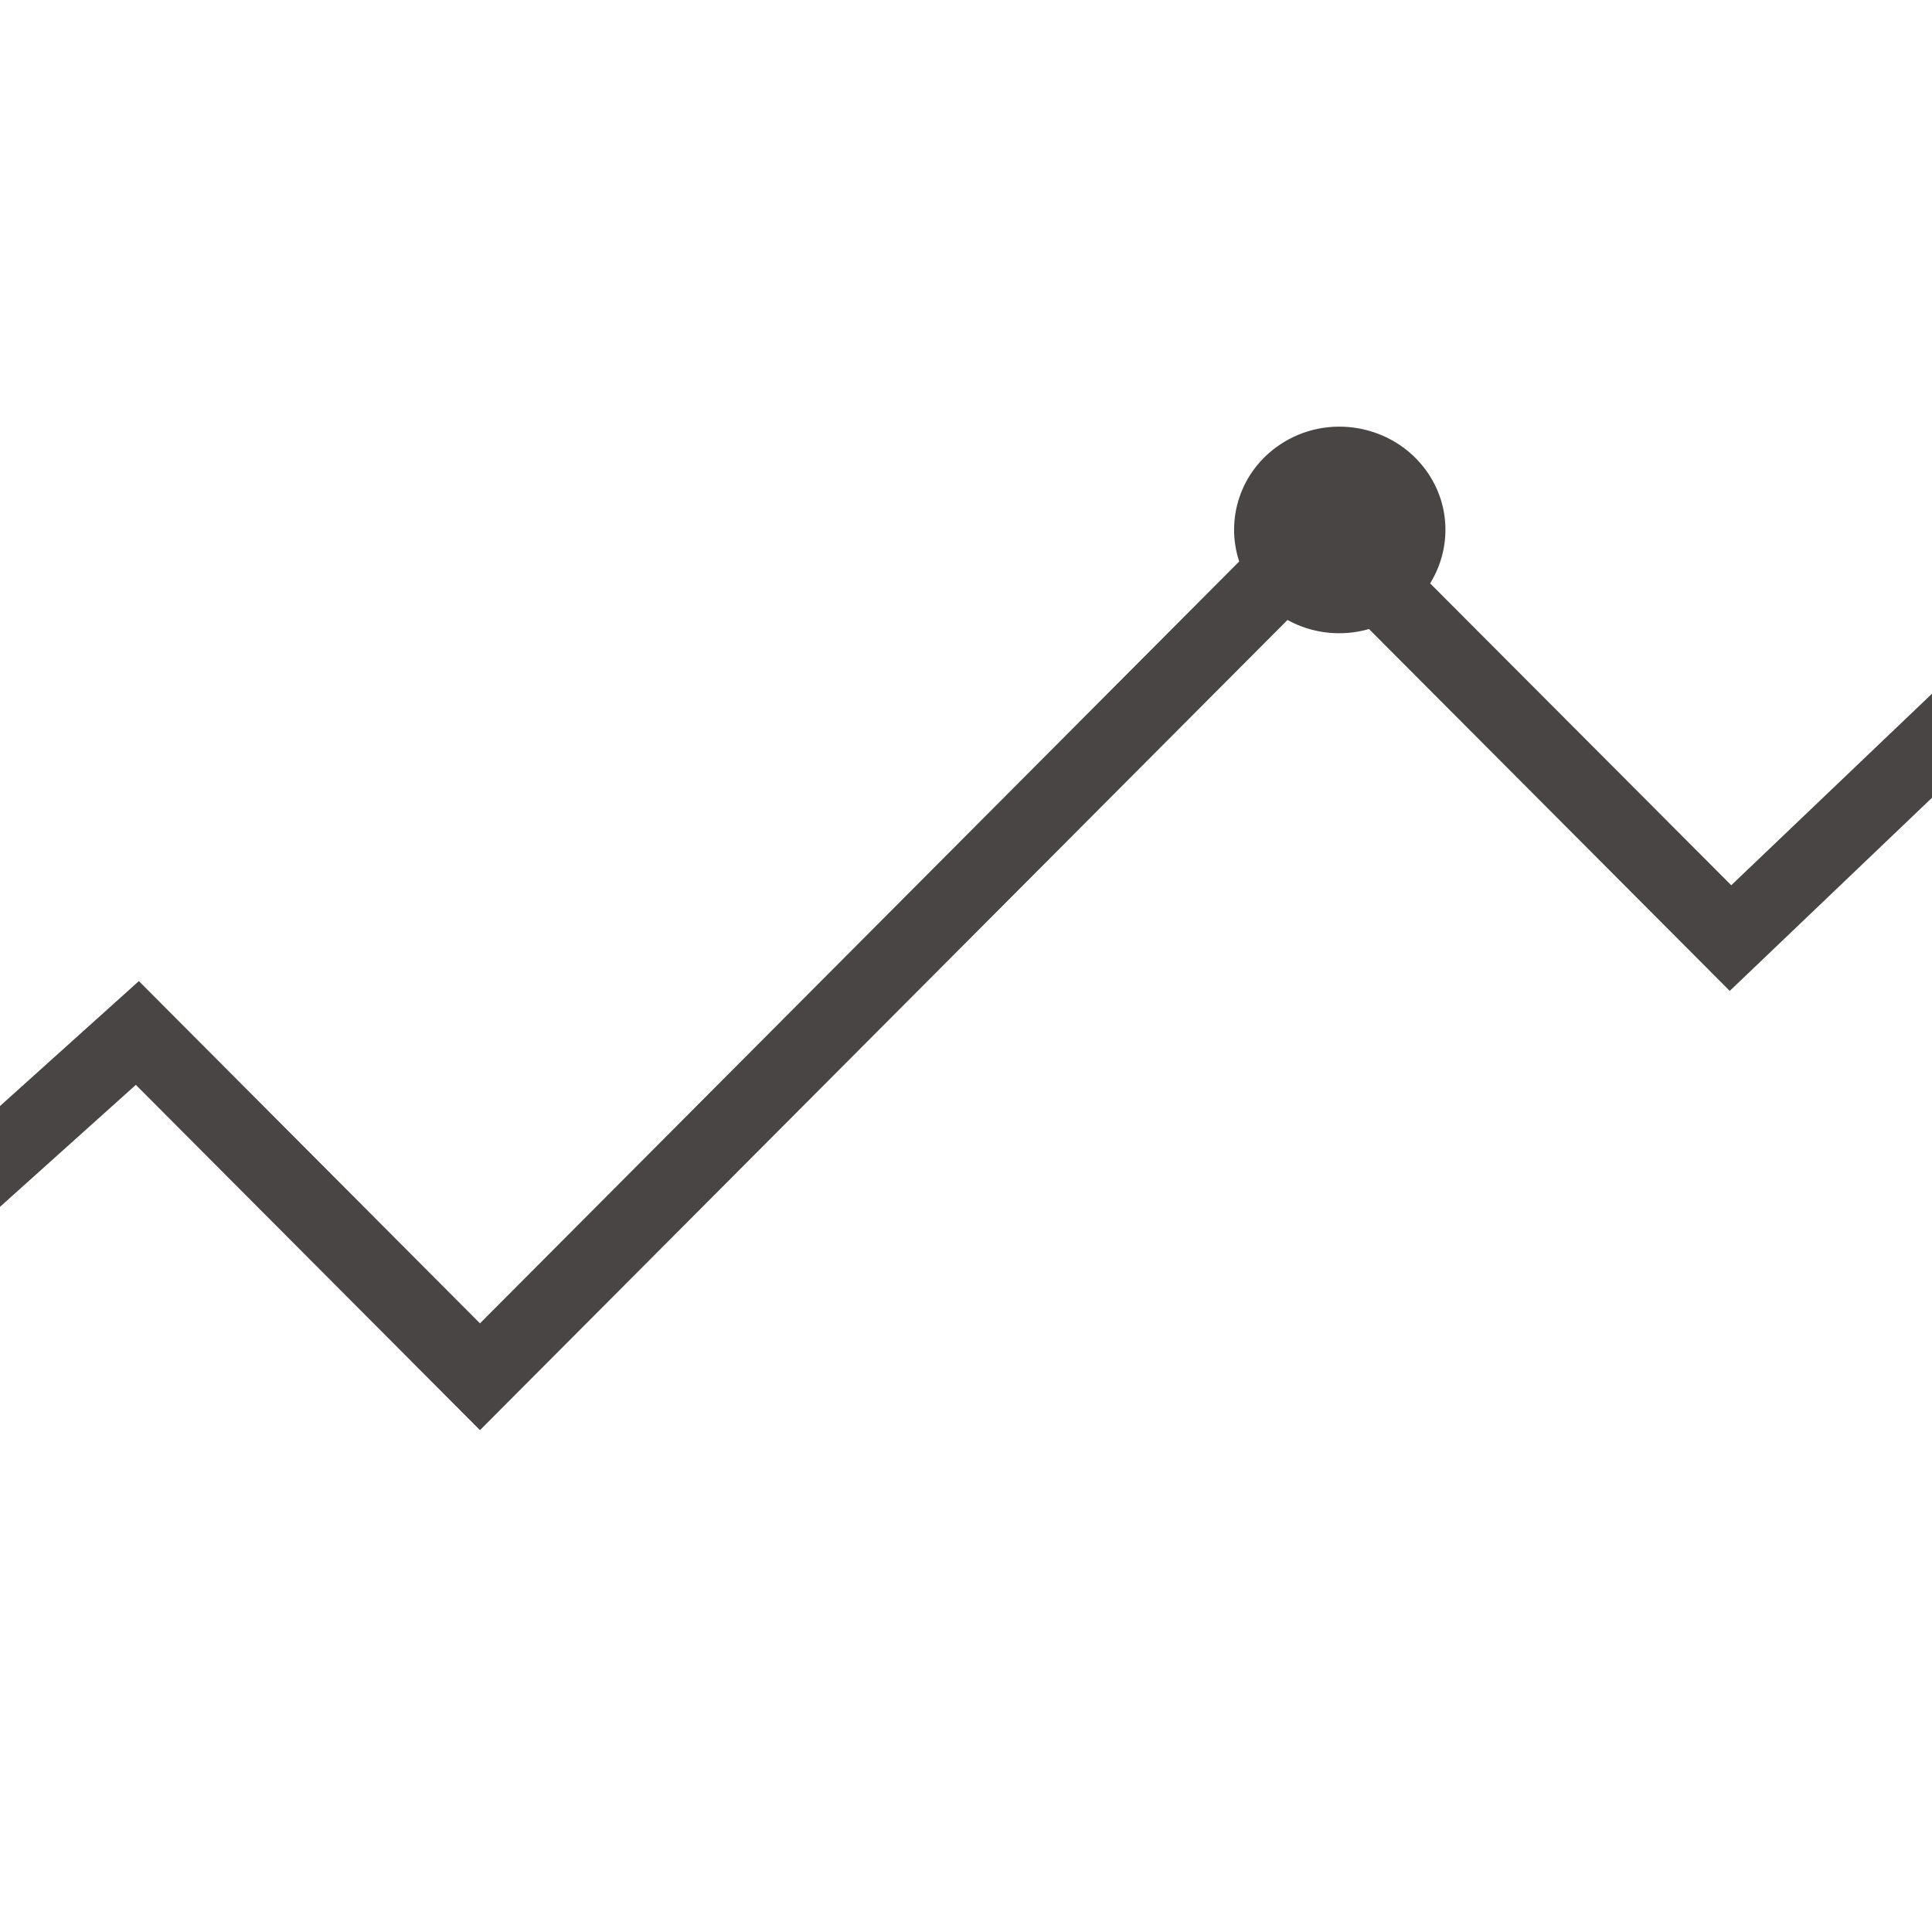 <?xml version="1.0" encoding="utf-8"?>
<!-- Generator: Adobe Illustrator 25.1.0, SVG Export Plug-In . SVG Version: 6.00 Build 0)  -->
<svg version="1.1" id="Capa_1" xmlns="http://www.w3.org/2000/svg" xmlns:xlink="http://www.w3.org/1999/xlink" x="0px" y="0px"
	 viewBox="0 0 512 512" style="enable-background:new 0 0 512 512;" xml:space="preserve">
<style type="text/css">
	.st0{fill:#484544;}
</style>
<g>
	<g>
		<path class="st0" d="M525,199v-15.4c-0.9-3.2-1.9-6.3-2.9-9.4l-63.3,60.4l-79.8-80c5.5-8.9,5.6-20.5-0.9-29.7
			c-8.8-12.4-26.3-15.6-39-7c-10.4,7-14.4,19.7-10.7,30.9L127.2,350.7L36.8,260L-30,320.1c1.5,7.4,3.3,14.7,5.3,21.9L36,287.5
			l91.2,91.5l214-214.7c6.5,3.6,14.3,4.5,21.6,2.4l95.6,95.9L525,199z"/>
	</g>
</g>
</svg>
